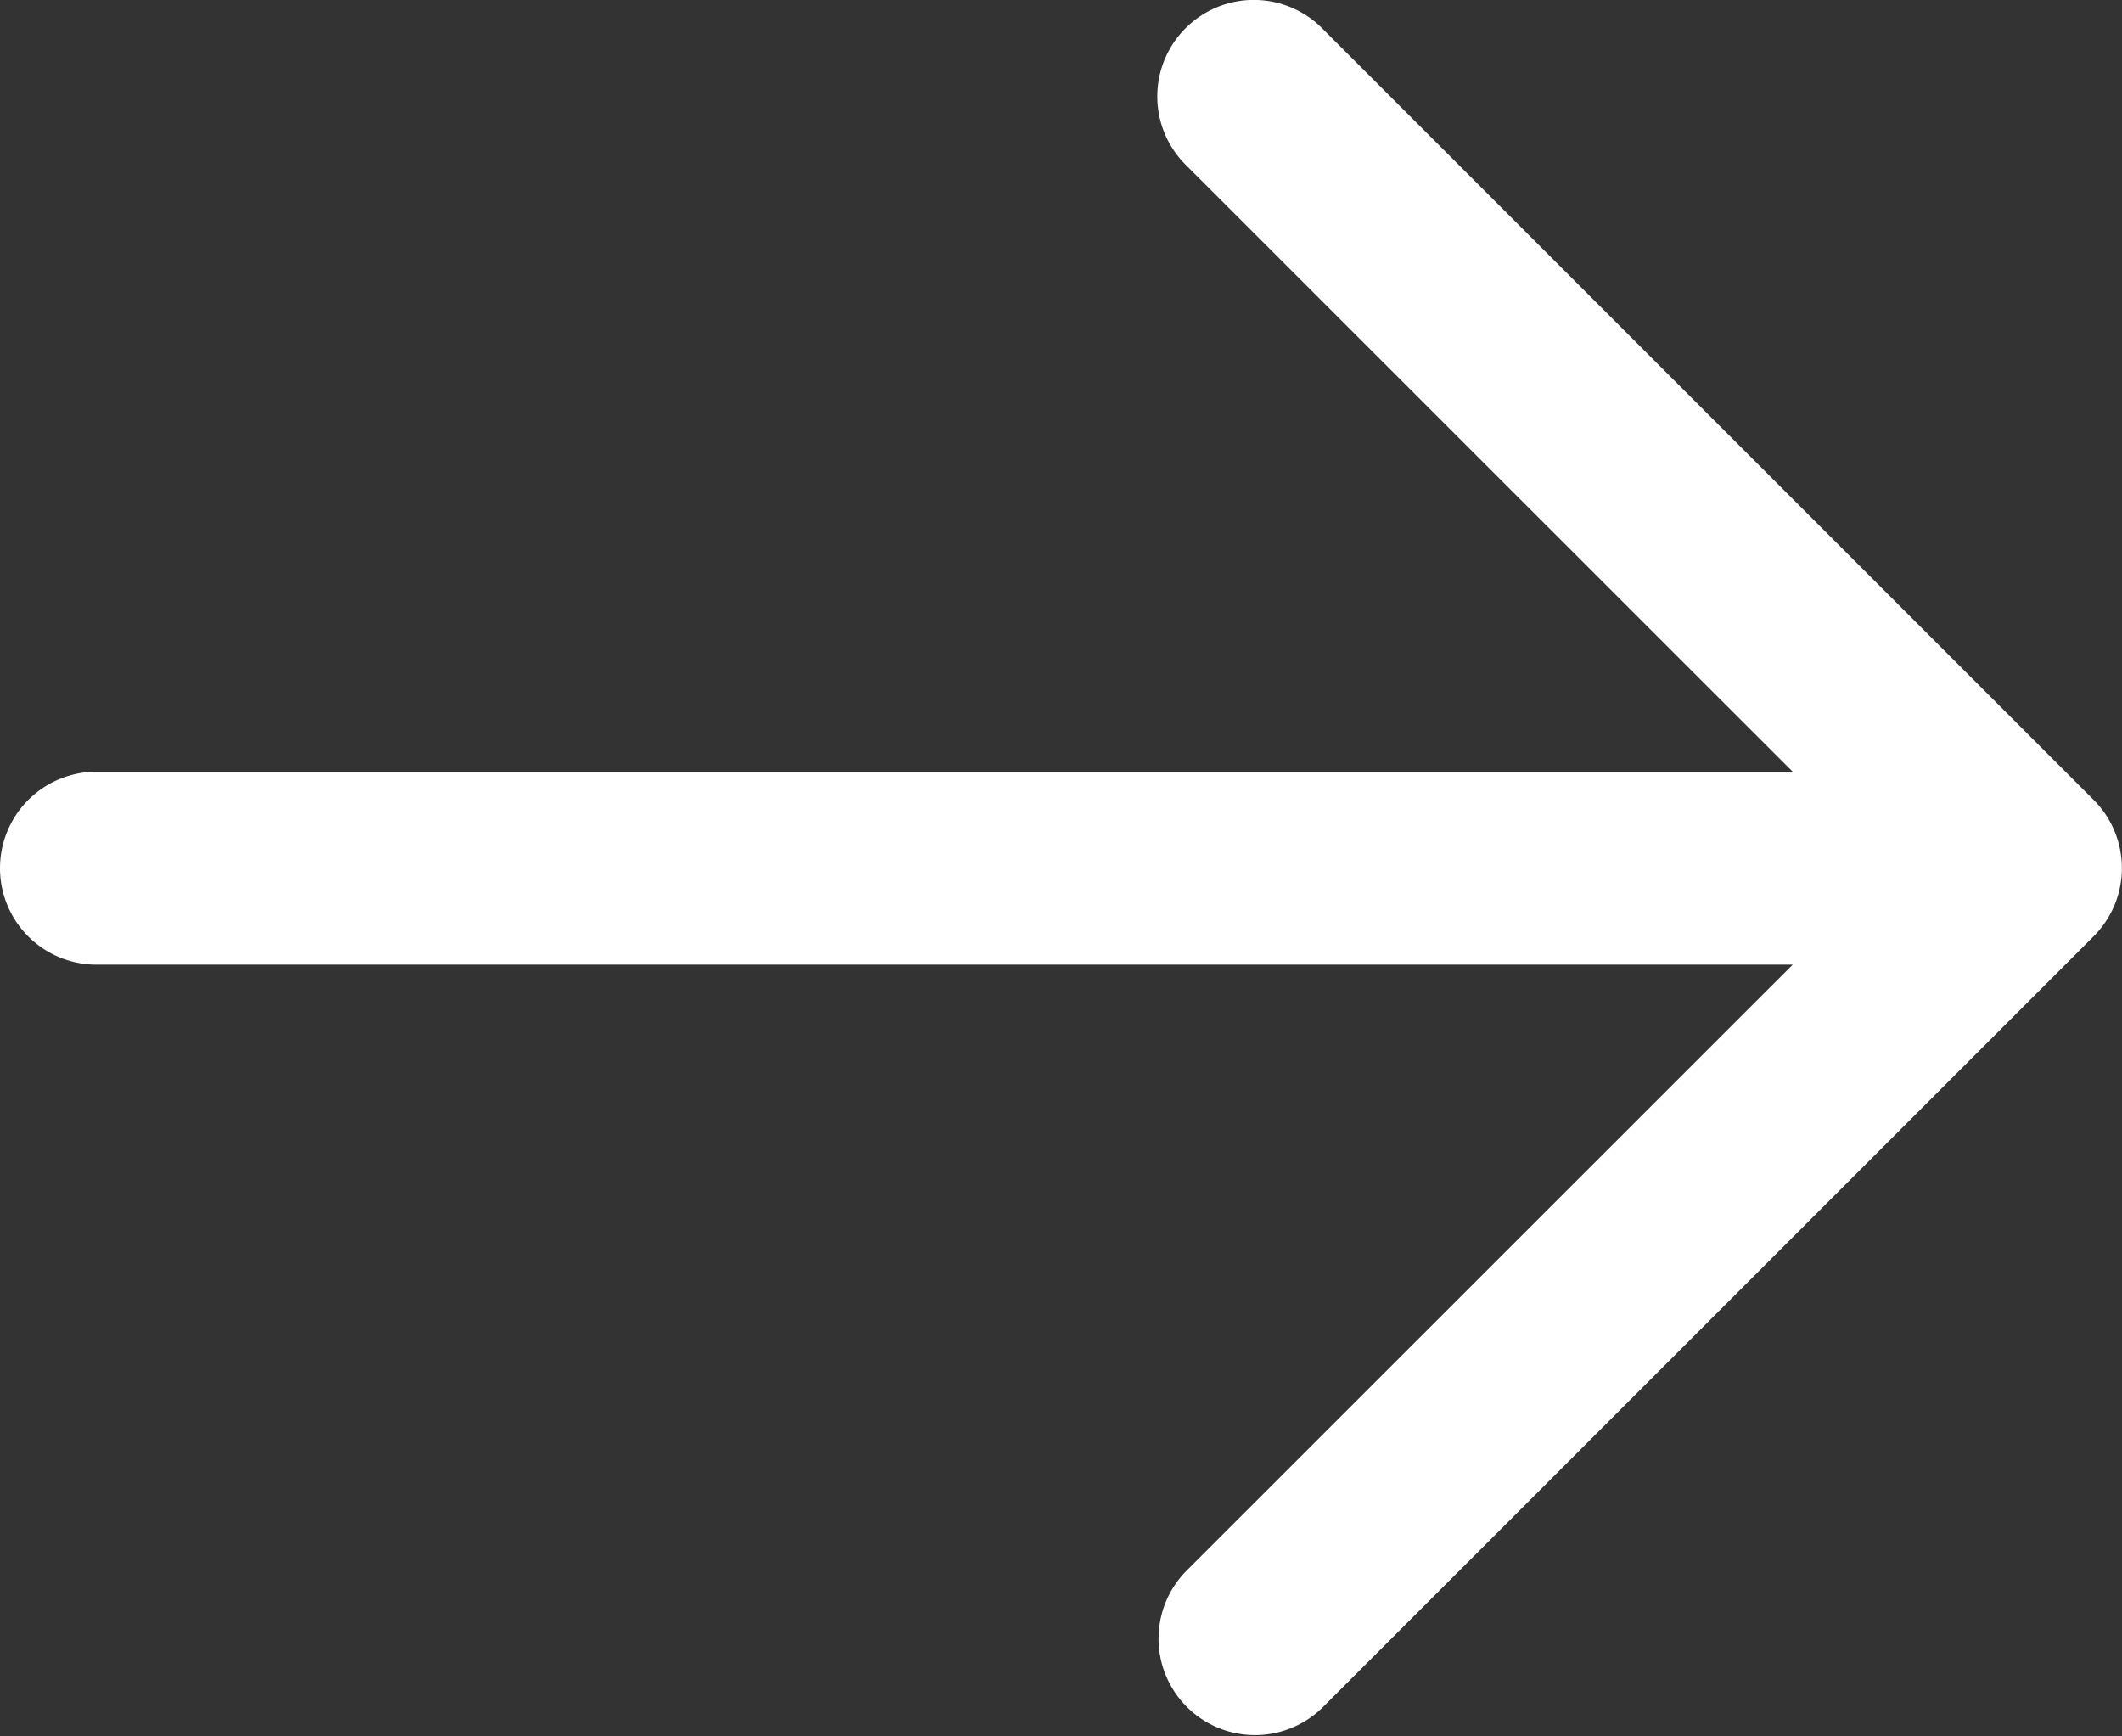 <svg xmlns="http://www.w3.org/2000/svg" width="11" height="9" viewBox="0 0 11 9">
  <rect x="0" y="0" width="11" height="9" fill="#333333" stroke="none"/>
  <path id="arrow01" d="M8.146,3.146a.5.5,0,0,1,.707,0l4,4a.5.5,0,0,1,0,.707l-4,4a.5.5,0,0,1-.707-.707L11.293,8H2.5a.5.5,0,0,1,0-1h8.793L8.146,3.854A.5.5,0,0,1,8.146,3.146Z" transform="translate(-2 -3)" fill="#fff" fill-rule="evenodd"/>
</svg>
